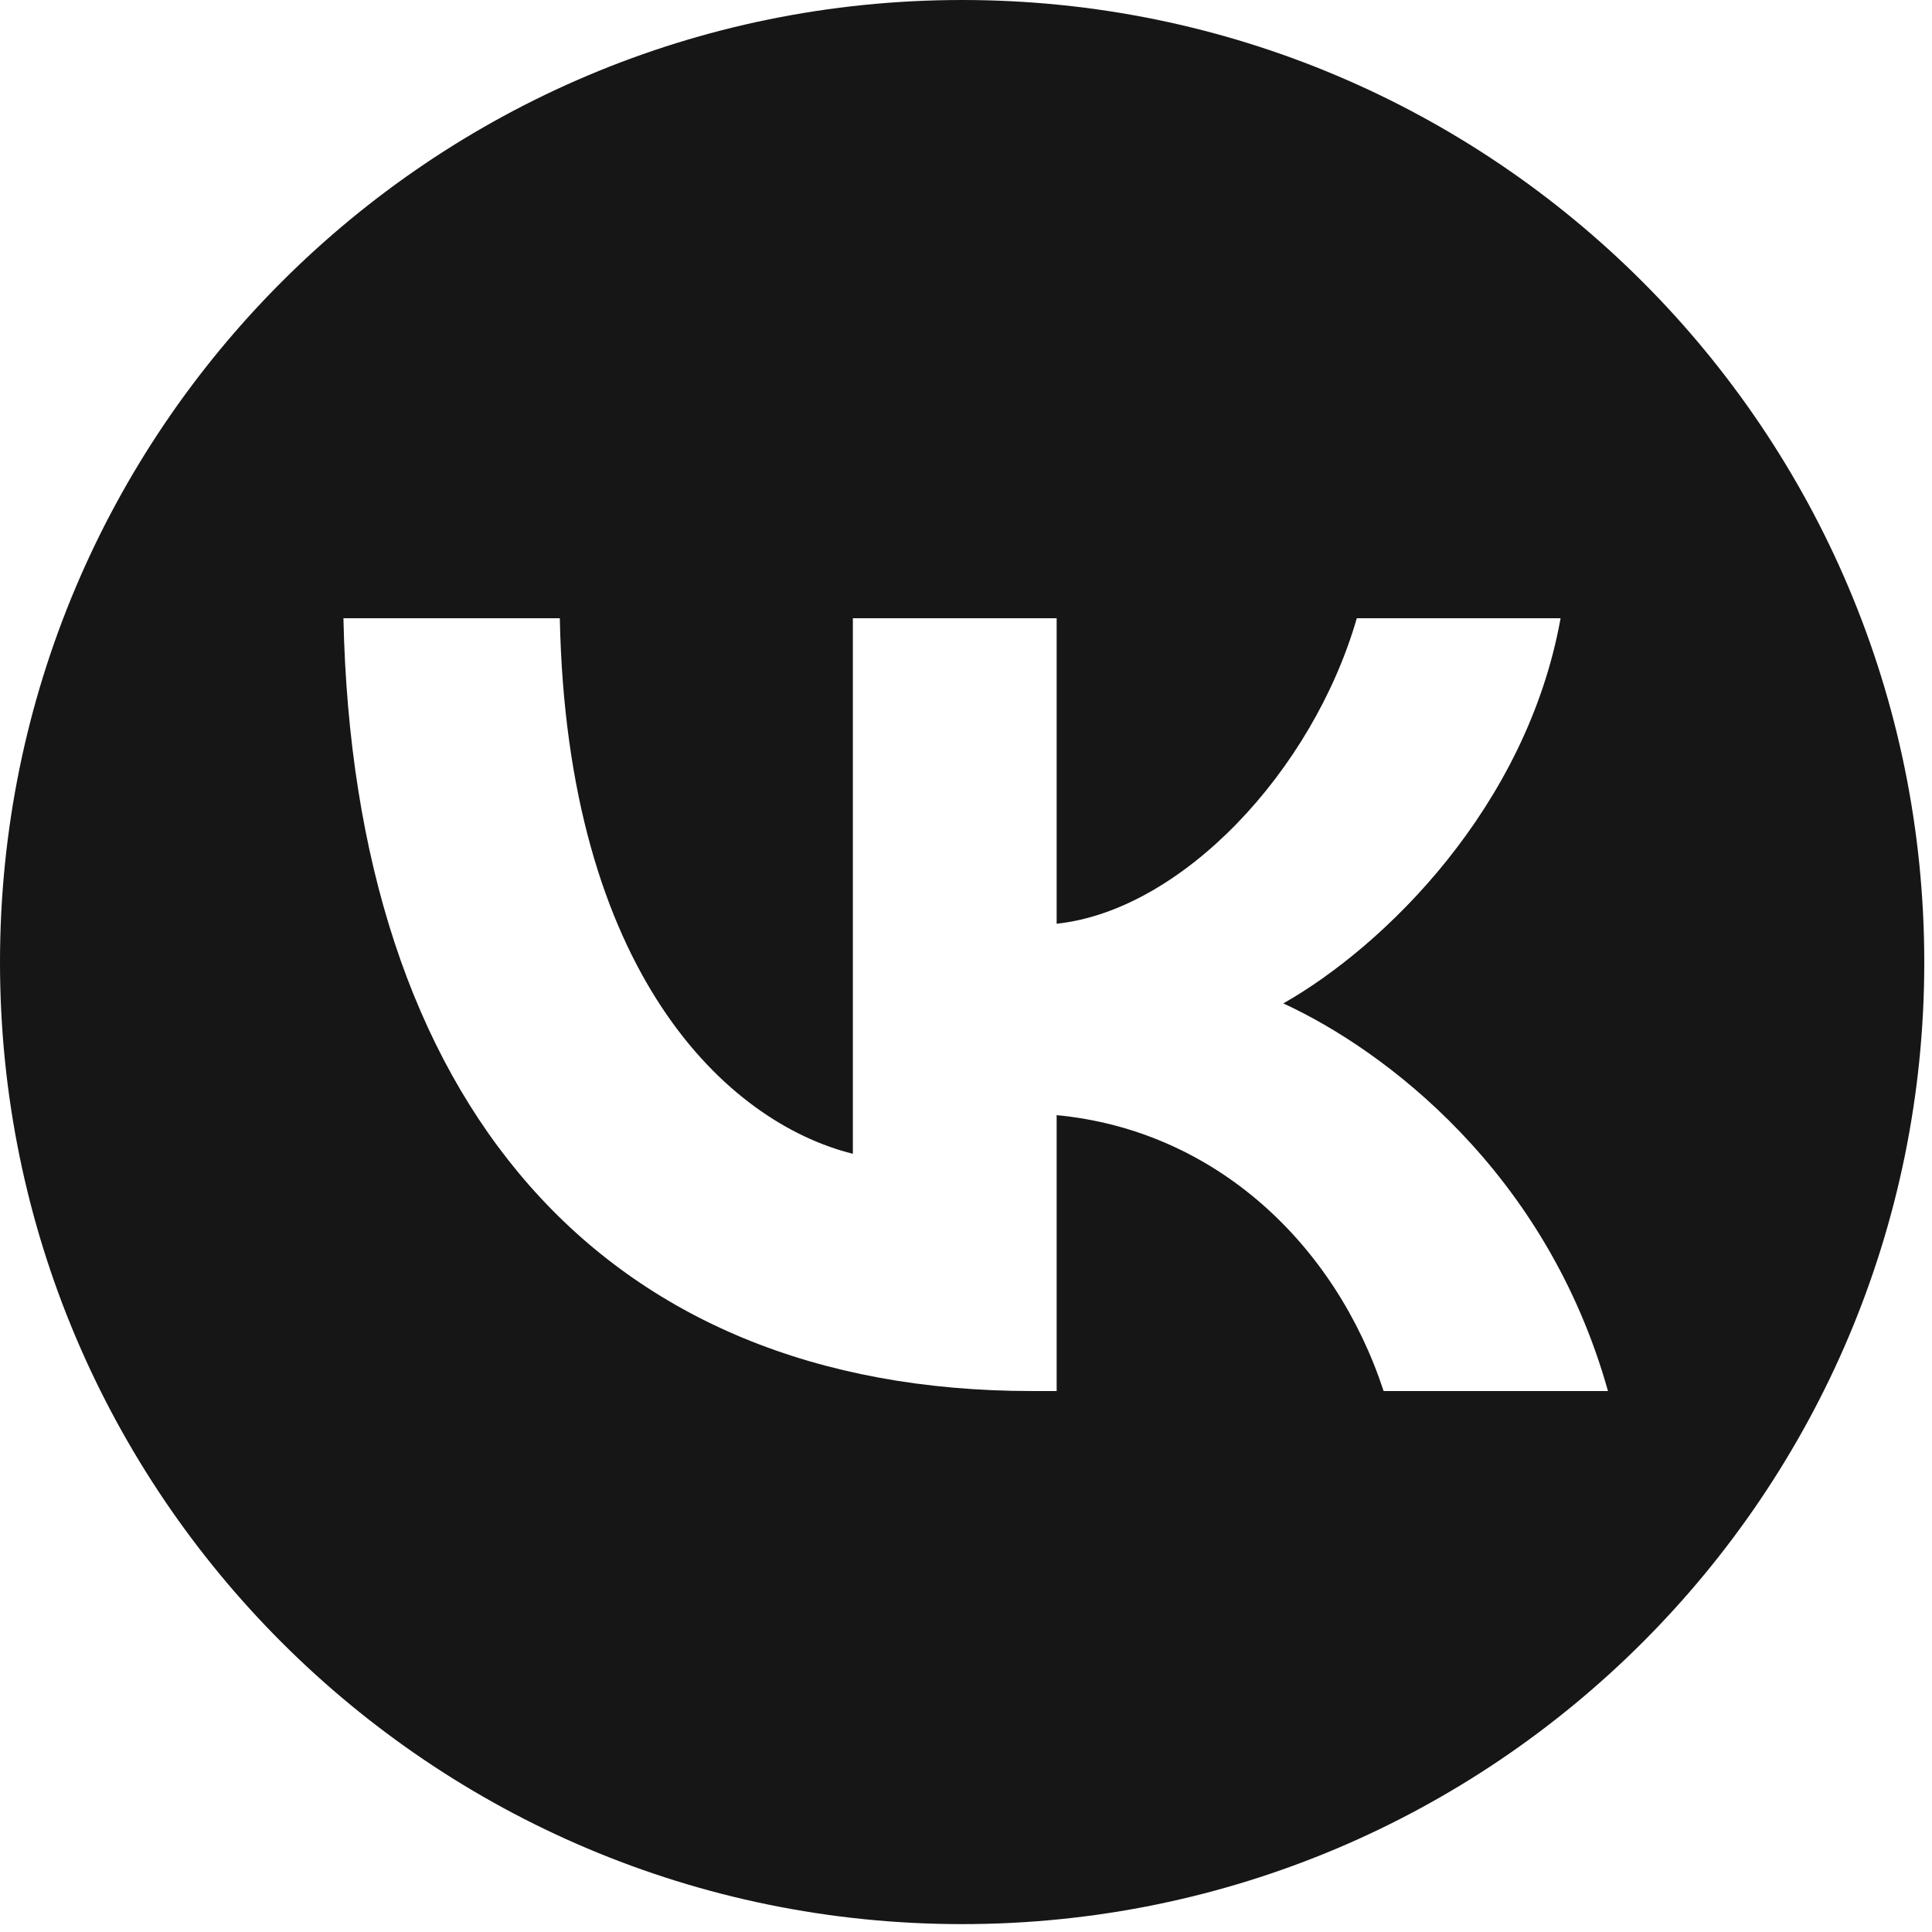 <?xml version="1.0" encoding="UTF-8"?> <svg xmlns="http://www.w3.org/2000/svg" width="25" height="25" viewBox="0 0 25 25" fill="none"><path fill-rule="evenodd" clip-rule="evenodd" d="M24.9 12.453C24.9 5.57 19.326 0 12.45 0C5.574 0 0 5.57 0 12.453C0 19.328 5.574 24.898 12.45 24.898C19.326 24.898 24.9 19.328 24.9 12.453ZM4.444 8C4.577 14.25 7.765 18 13.356 18H13.673V14.43C15.727 14.625 17.281 16.102 17.904 18H20.807C20.01 15.156 17.914 13.586 16.606 12.984C17.914 12.242 19.754 10.445 20.194 8H17.557C16.984 9.984 15.288 11.781 13.673 11.953V8H11.036V14.93C9.401 14.523 7.336 12.586 7.244 8H4.444Z" fill="#161616"></path></svg> 